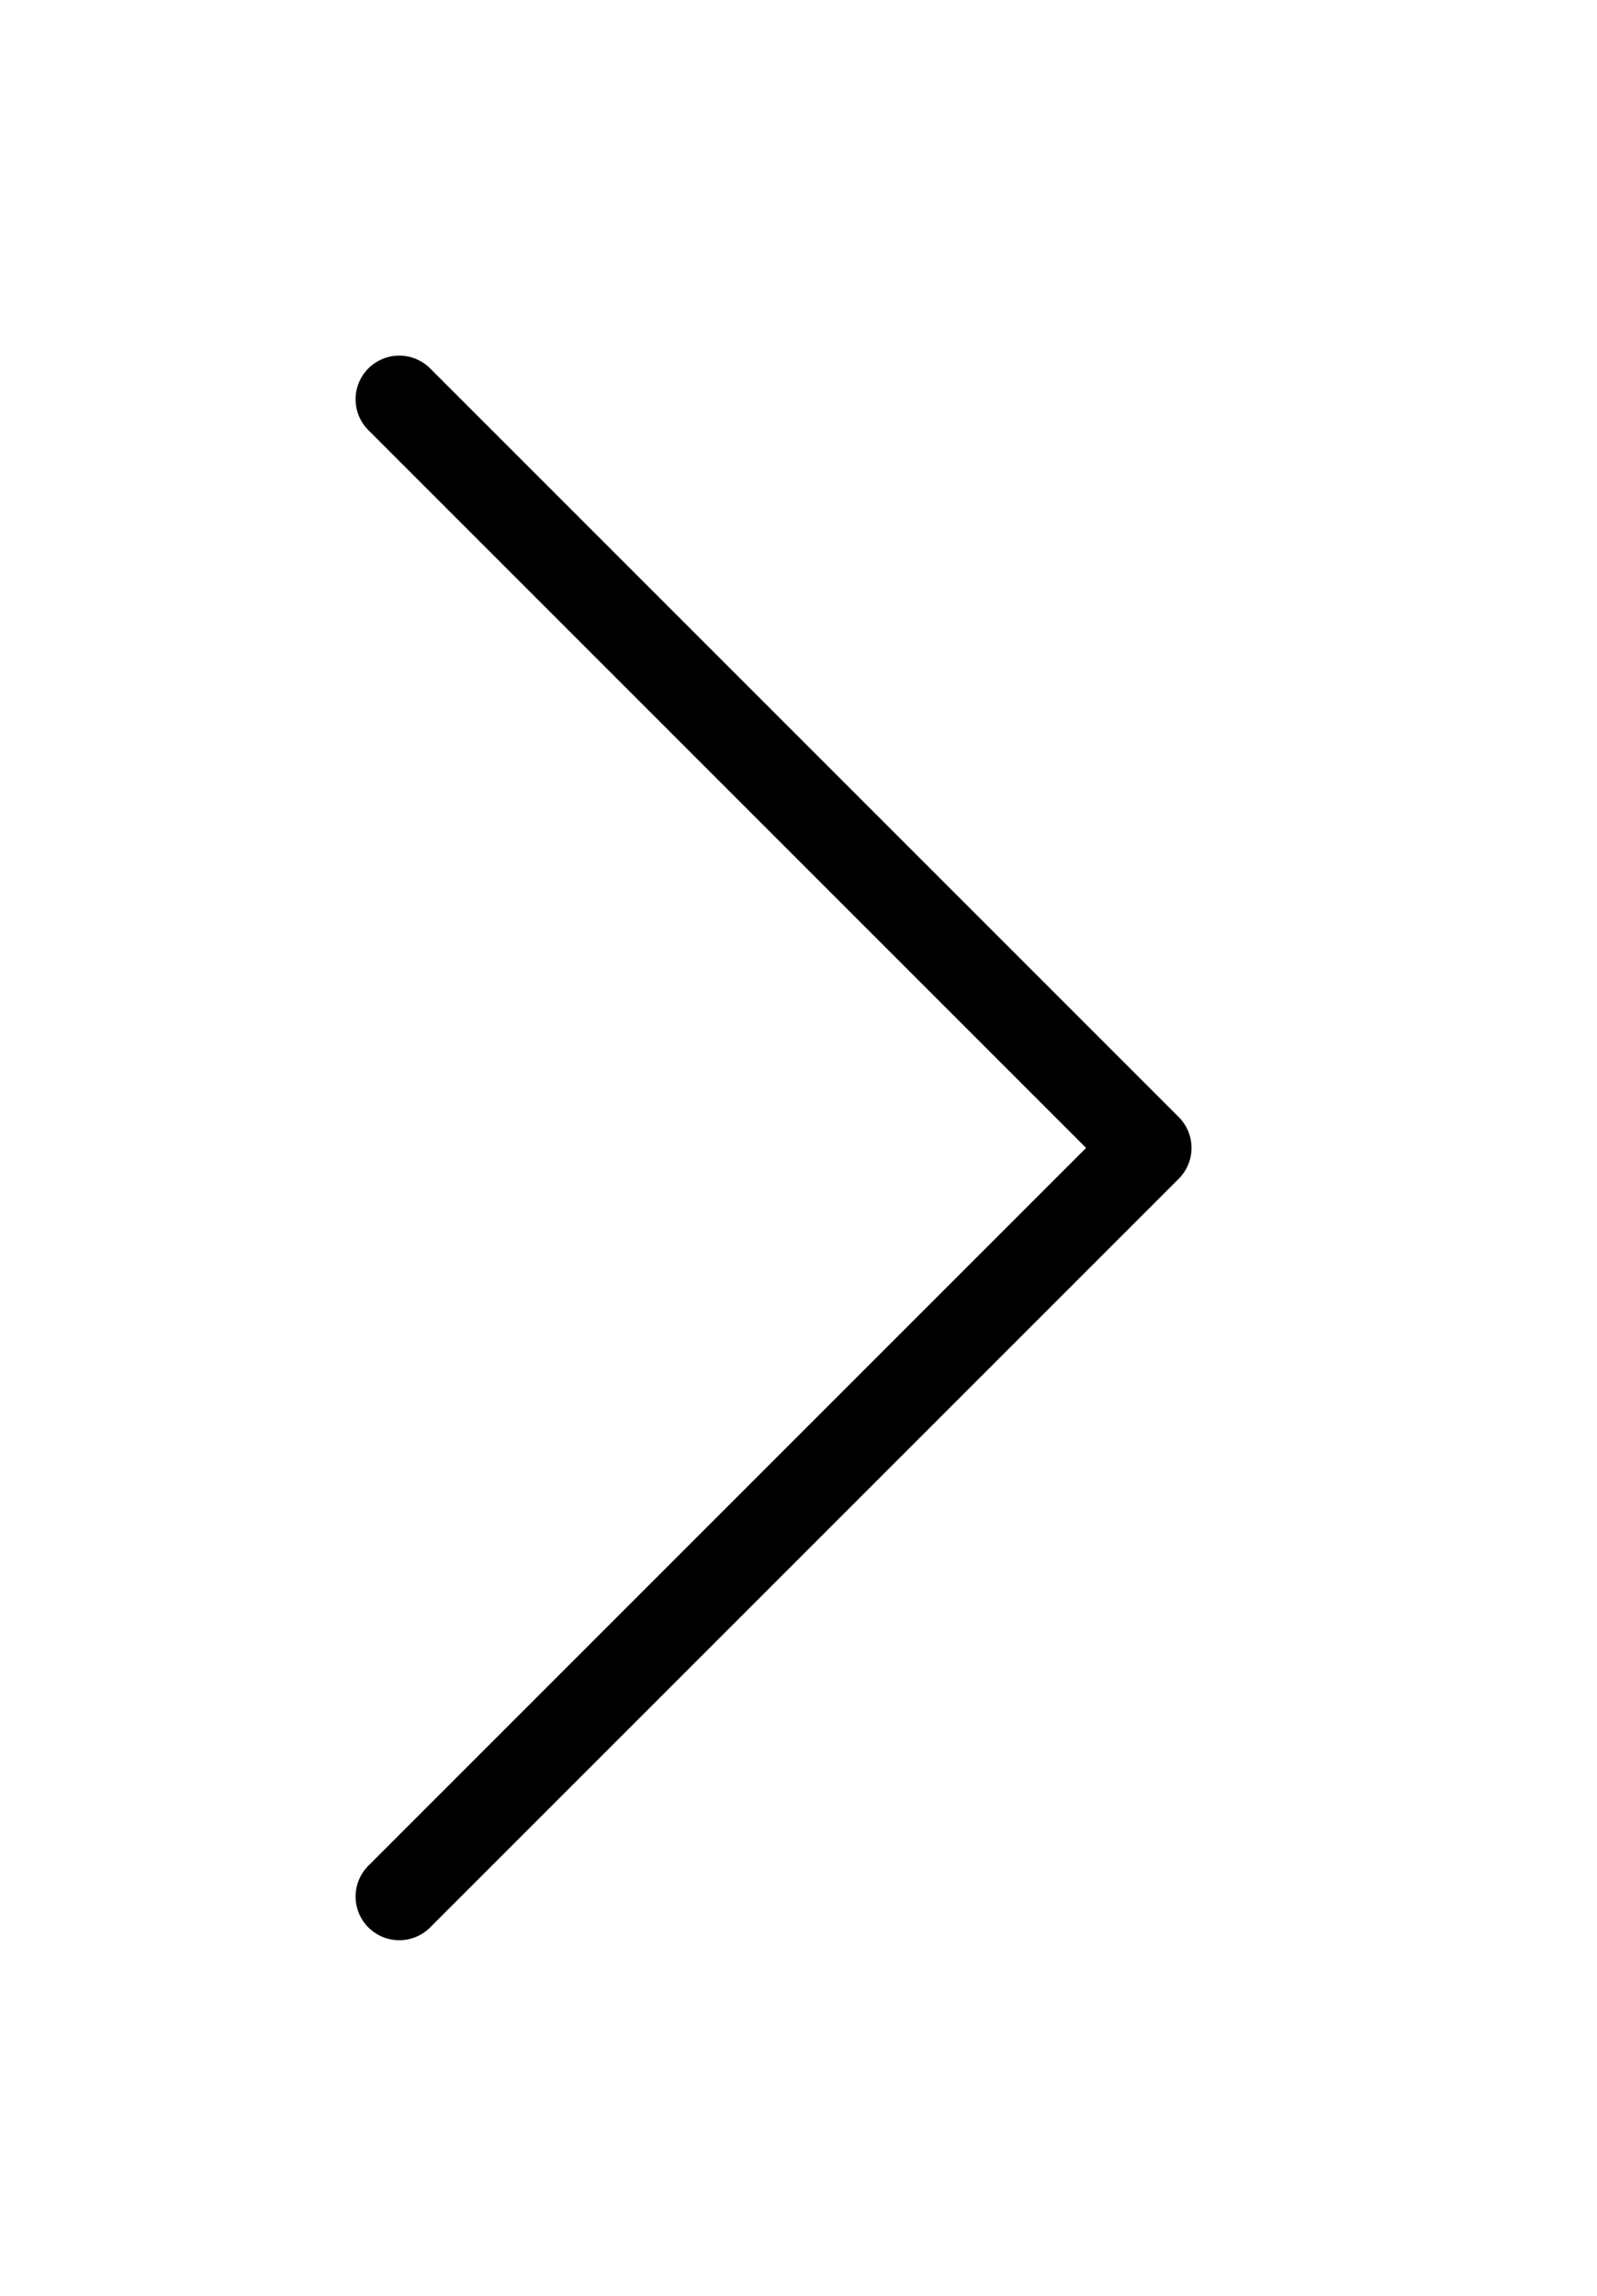 <svg xmlns="http://www.w3.org/2000/svg" viewBox="0 0 16 23"><defs><filter id="a" width="103.7%" height="103.7%" x="-1.9%" y="-2.1%" filterUnits="objectBoundingBox"><feOffset dy="1" in="SourceAlpha" result="shadowOffsetOuter1"/><feGaussianBlur in="shadowOffsetOuter1" result="shadowBlurOuter1" stdDeviation="2"/><feColorMatrix in="shadowBlurOuter1" result="shadowMatrixOuter1" values="0 0 0 0 0 0 0 0 0 0 0 0 0 0 0 0 0 0 0.335 0"/><feMerge><feMergeNode in="shadowMatrixOuter1"/><feMergeNode in="SourceGraphic"/></feMerge></filter></defs><g fill="none" fill-rule="evenodd" stroke="#000" stroke-linecap="round" stroke-linejoin="round" stroke-width=".875" filter="url(#a)" transform="translate(-718 -224)"><path d="M722 242l7.5-7.5-7.5-7.5"/></g></svg>